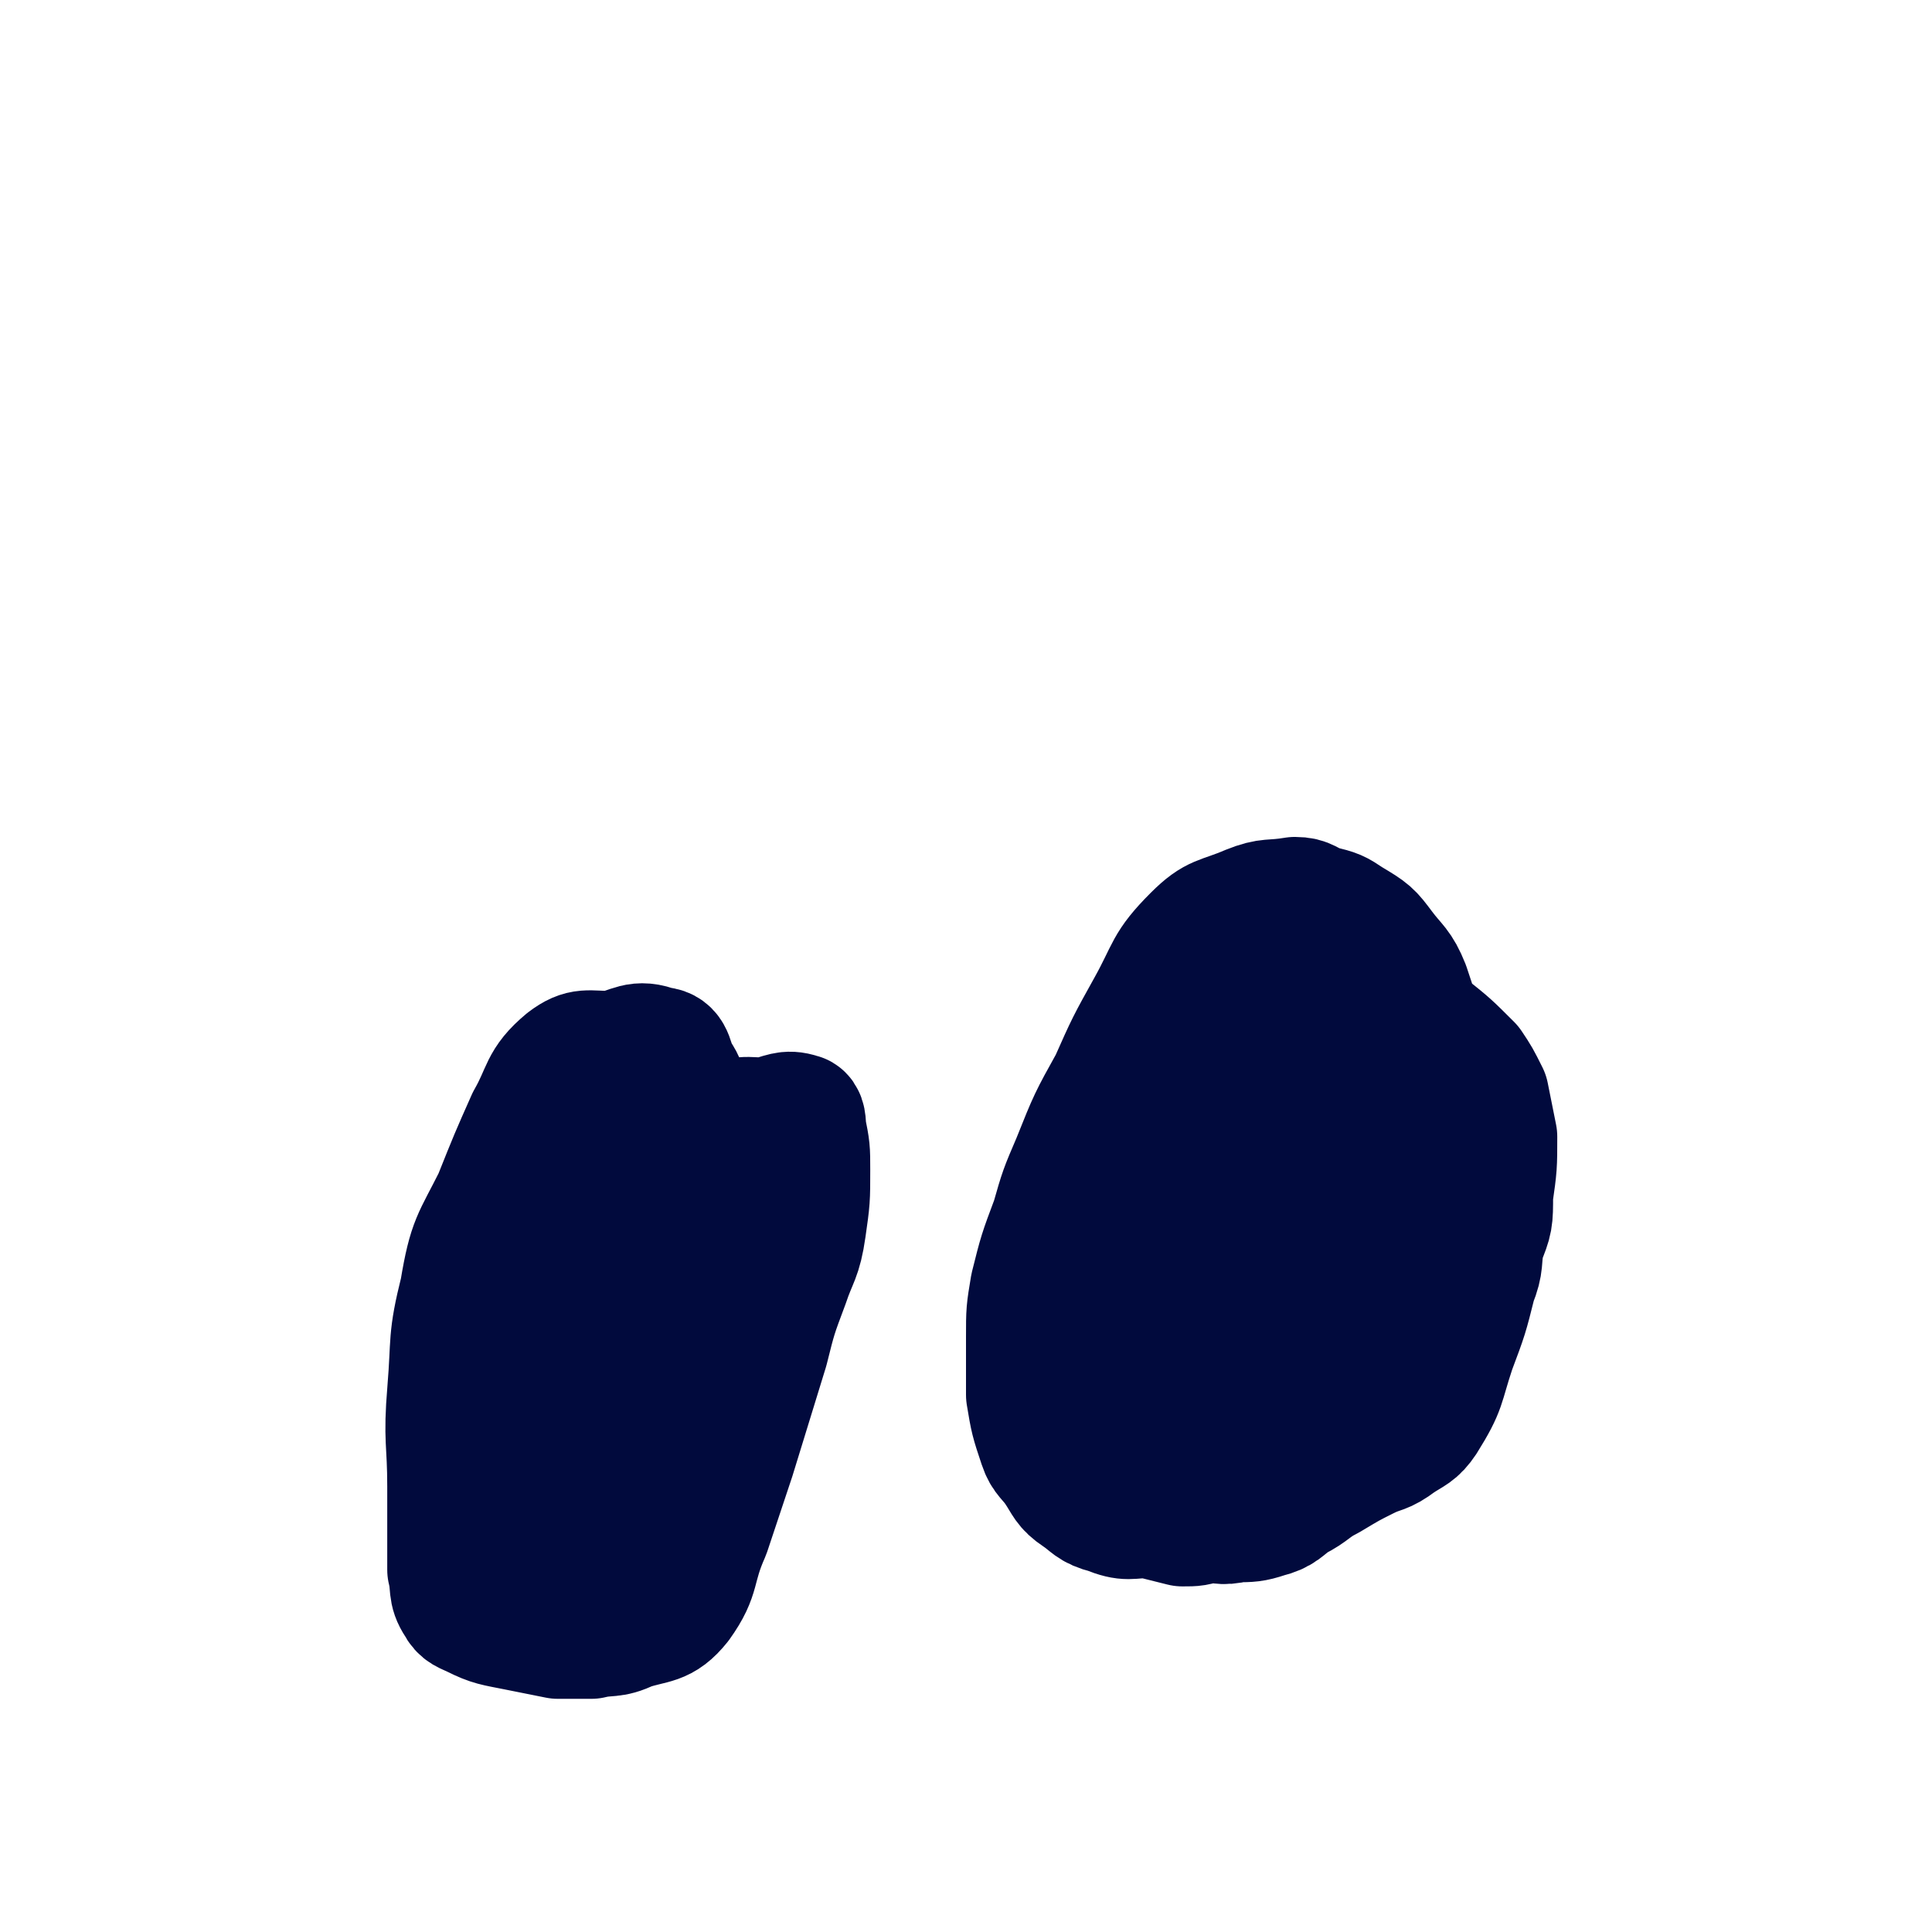 <svg viewBox='0 0 464 464' version='1.1' xmlns='http://www.w3.org/2000/svg' xmlns:xlink='http://www.w3.org/1999/xlink'><g fill='none' stroke='#010A3D' stroke-width='30' stroke-linecap='round' stroke-linejoin='round'><path d='M344,288c0,0 -1,0 -1,-1 0,-5 0,-5 0,-10 0,-7 1,-7 0,-15 0,-6 0,-6 -1,-12 -2,-7 -2,-7 -4,-13 -2,-5 -3,-5 -6,-9 -3,-4 -3,-4 -8,-7 -3,-2 -3,-2 -7,-3 -3,-1 -3,-2 -6,-2 -6,1 -6,0 -11,2 -7,3 -8,2 -13,7 -7,7 -6,8 -11,17 -5,9 -5,9 -9,18 -5,9 -5,9 -9,19 -3,7 -3,7 -5,14 -3,8 -3,8 -5,16 -1,6 -1,6 -1,12 0,7 0,7 0,14 1,6 1,6 3,12 1,3 2,3 4,6 2,3 2,4 5,6 3,2 3,3 7,4 5,2 5,1 10,1 4,1 4,1 8,2 3,0 3,0 6,-1 3,0 3,1 7,0 3,0 4,0 7,-1 4,-1 4,-2 7,-4 4,-2 4,-3 8,-5 5,-3 5,-3 9,-5 4,-2 4,-1 8,-4 3,-2 4,-2 6,-5 5,-8 4,-8 7,-17 3,-8 3,-8 5,-16 2,-5 1,-5 2,-10 2,-5 2,-5 2,-11 1,-7 1,-7 1,-14 -1,-5 -1,-5 -2,-10 -2,-4 -2,-4 -4,-7 -5,-5 -5,-5 -10,-9 -5,-4 -5,-4 -11,-6 -6,-2 -6,-1 -13,-2 -5,0 -6,-2 -11,0 -6,1 -8,1 -12,6 -14,20 -14,21 -25,44 -5,11 -5,12 -7,24 -1,11 0,11 1,22 1,7 -2,9 2,14 7,7 10,10 19,10 8,0 9,-4 15,-11 6,-8 5,-10 9,-19 4,-10 4,-11 7,-21 3,-7 3,-7 5,-14 3,-10 3,-10 4,-21 1,-5 1,-5 1,-10 0,-3 0,-3 -1,-6 0,-1 0,-1 0,-2 -1,-1 -1,-2 -1,-1 -1,0 -2,1 -3,3 -6,10 -6,10 -11,20 -6,12 -7,12 -11,24 -3,10 -3,11 -4,21 -1,10 -1,10 -1,20 1,6 0,6 2,12 0,2 1,3 3,3 2,1 3,1 4,-1 5,-5 4,-6 8,-13 5,-8 5,-8 9,-17 5,-8 5,-7 8,-16 3,-6 4,-6 5,-13 2,-8 3,-8 2,-15 0,-6 2,-10 -2,-11 -11,-1 -17,-1 -28,7 -15,11 -15,15 -23,33 -4,8 -2,10 -1,19 0,3 2,3 4,4 10,1 12,3 20,0 4,-2 2,-5 5,-10 5,-9 5,-9 11,-17 1,-2 2,-2 3,-4 2,-2 2,-2 3,-4 1,-3 2,-4 2,-5 0,-1 -2,-1 -3,0 -3,2 -3,2 -5,5 -5,7 -6,6 -9,14 -7,15 -6,16 -11,32 -1,2 -2,3 -1,4 1,2 3,1 5,1 3,-2 4,-2 6,-5 7,-9 8,-9 13,-20 2,-3 1,-3 2,-7 0,-4 1,-4 1,-8 0,-4 0,-4 -1,-8 '/><path d='M163,307c0,0 -1,0 -1,-1 0,-5 1,-5 2,-11 0,-7 0,-7 1,-14 0,-4 1,-4 1,-8 0,-5 0,-5 -1,-9 -1,-4 -1,-4 -3,-7 -1,-3 -1,-5 -4,-5 -5,-2 -6,0 -11,1 -6,0 -7,-1 -11,2 -6,5 -5,7 -9,14 -4,9 -4,9 -8,19 -5,10 -6,10 -8,22 -3,12 -2,12 -3,24 -1,12 0,12 0,23 0,10 0,10 0,20 1,4 0,5 2,8 1,2 2,2 4,3 4,2 5,2 10,3 5,1 5,1 10,2 4,0 4,0 8,0 4,-1 5,0 9,-2 6,-2 8,-1 12,-6 5,-7 3,-8 7,-17 3,-9 3,-9 6,-18 4,-13 4,-13 8,-26 2,-8 2,-8 5,-16 2,-6 3,-6 4,-13 1,-7 1,-7 1,-14 0,-5 0,-5 -1,-10 0,-1 0,-3 -1,-3 -3,-1 -4,0 -8,1 -5,0 -6,-1 -10,2 -13,12 -14,13 -24,28 -7,10 -6,11 -9,23 -5,23 -4,23 -8,47 0,5 -1,5 0,11 0,3 0,3 2,6 1,1 1,1 3,2 1,2 1,3 3,3 2,1 3,1 5,0 5,-2 6,-2 11,-6 6,-6 7,-7 10,-14 5,-11 4,-11 7,-23 3,-14 2,-14 4,-28 3,-19 2,-19 5,-38 0,-1 0,-2 0,-1 -6,3 -9,2 -12,9 -12,18 -12,19 -19,40 -4,10 -3,10 -4,21 -1,7 0,7 0,15 0,4 -1,4 0,7 0,1 1,1 2,2 2,1 2,2 4,1 3,-1 3,-2 6,-5 4,-5 6,-5 9,-11 3,-9 2,-10 4,-20 1,-12 2,-12 2,-23 -1,-9 0,-13 -4,-18 -2,-2 -5,1 -9,4 -5,4 -6,5 -10,11 -2,5 -2,6 -2,12 -1,7 -1,7 0,14 0,6 0,6 1,11 0,3 0,3 1,6 0,1 1,3 1,2 2,-6 2,-8 4,-17 2,-9 1,-9 3,-19 2,-9 2,-9 4,-18 2,-11 2,-11 3,-23 0,-5 0,-5 0,-9 0,-2 1,-4 0,-4 -2,0 -3,1 -5,3 -6,5 -7,5 -11,12 -7,12 -6,12 -11,26 -4,11 -4,11 -7,23 -1,8 0,8 -1,17 0,8 -1,8 0,17 0,5 1,5 3,10 0,2 0,2 1,3 1,1 1,1 2,1 1,1 1,1 2,1 1,1 1,0 2,0 '/></g>
</svg>